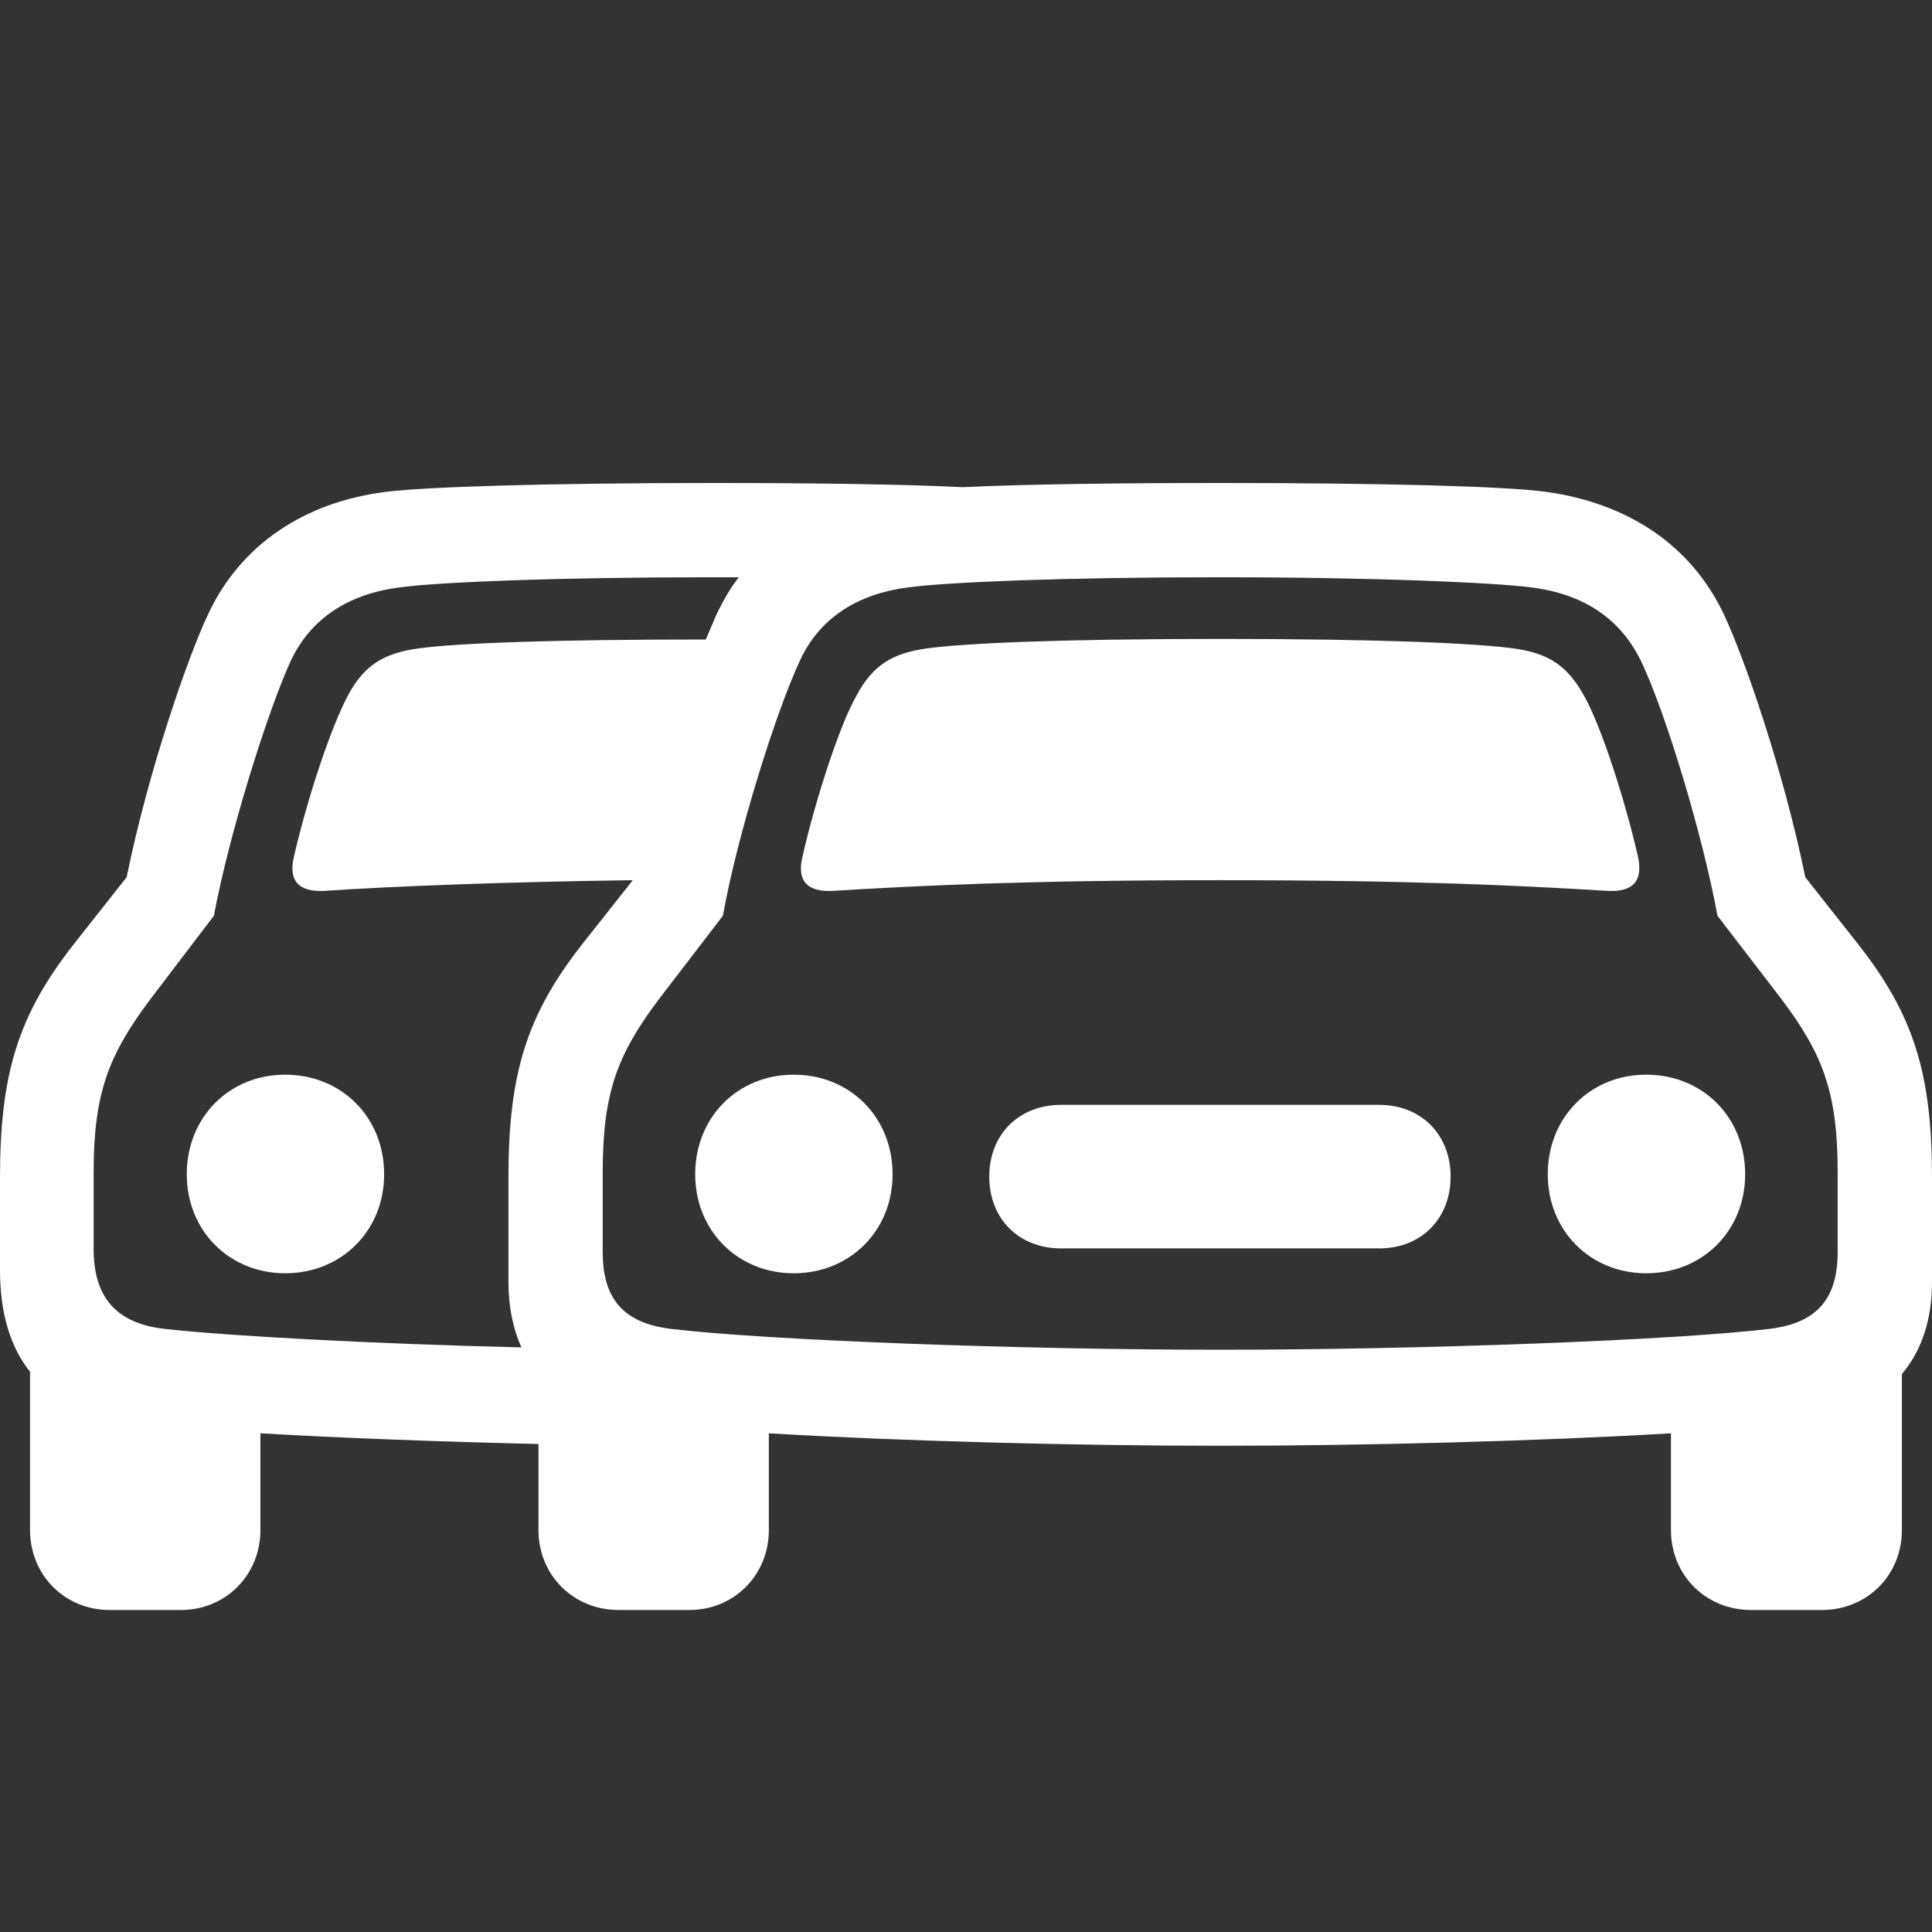 <svg width="24" height="24" viewBox="0 0 24 24" fill="none" xmlns="http://www.w3.org/2000/svg">
<rect x="0" y="0" width="24" height="24" fill="#333333" stroke="none"/>
<g clip-path="url(#clip0_294_1125)">
<path d="M1.361 20H2.247C2.803 20 3.235 19.566 3.235 19.006V17.805C4.238 17.864 5.467 17.909 6.689 17.938V19.006C6.689 19.566 7.121 20 7.685 20H8.563C9.119 20 9.551 19.566 9.551 19.006V17.805C11.162 17.901 13.357 17.96 15.158 17.96C16.959 17.96 19.147 17.901 20.757 17.805V19.006C20.757 19.566 21.189 20 21.753 20H22.631C23.195 20 23.626 19.566 23.626 19.006V17.069C23.868 16.782 24 16.399 24 15.927V14.631C24 13.335 23.773 12.606 23.077 11.722L22.426 10.897C22.155 9.572 21.672 8.18 21.416 7.635C21.006 6.766 20.216 6.25 19.206 6.11C18.671 6.037 17.105 6 15.158 6C13.862 6 12.728 6.015 11.959 6.052C11.22 6.015 10.13 6 8.841 6C6.894 6 5.321 6.044 4.794 6.11C3.784 6.236 2.986 6.766 2.583 7.635C2.327 8.18 1.844 9.572 1.573 10.897L0.922 11.722C0.227 12.606 -0 13.335 -0 14.631V15.773C-0 16.303 0.124 16.73 0.373 17.04V19.006C0.373 19.566 0.805 20 1.361 20ZM2.056 16.509C1.427 16.443 1.163 16.097 1.163 15.515V14.565C1.163 13.571 1.354 13.099 1.866 12.415L2.657 11.376C2.84 10.389 3.315 8.857 3.615 8.202C3.864 7.679 4.333 7.377 4.969 7.296C5.474 7.23 6.902 7.171 8.841 7.171C8.951 7.171 9.068 7.171 9.178 7.171C9.068 7.311 8.98 7.466 8.9 7.635C8.863 7.723 8.819 7.819 8.768 7.944C6.858 7.944 5.687 7.988 5.196 8.055C4.764 8.114 4.53 8.268 4.34 8.607C4.12 8.997 3.813 9.933 3.652 10.64C3.579 10.942 3.711 11.082 4.025 11.067C4.904 11.008 6.265 10.956 7.861 10.934L7.238 11.722C6.543 12.606 6.316 13.335 6.316 14.631V15.927C6.316 16.237 6.375 16.509 6.477 16.738C4.625 16.693 2.861 16.598 2.056 16.509ZM15.158 16.767C12.647 16.767 9.529 16.649 8.344 16.509C7.721 16.436 7.487 16.111 7.487 15.552V14.565C7.487 13.571 7.67 13.099 8.183 12.415L8.98 11.376C9.156 10.389 9.632 8.857 9.939 8.202C10.181 7.679 10.649 7.377 11.286 7.296C11.791 7.23 13.218 7.171 15.158 7.171C17.098 7.171 18.547 7.237 19.015 7.296C19.674 7.377 20.128 7.686 20.384 8.209C20.691 8.85 21.152 10.374 21.335 11.376L22.133 12.415C22.646 13.099 22.828 13.571 22.828 14.565V15.552C22.828 16.111 22.594 16.436 21.972 16.509C20.787 16.649 17.668 16.767 15.158 16.767ZM9.969 10.64C9.895 10.942 10.027 11.082 10.342 11.067C11.418 11.001 12.772 10.934 15.158 10.934C17.544 10.934 18.898 11.001 19.974 11.067C20.289 11.082 20.413 10.942 20.347 10.64C20.186 9.933 19.886 9.005 19.674 8.637C19.469 8.268 19.235 8.114 18.803 8.055C18.305 7.988 17.112 7.937 15.158 7.937C13.204 7.937 12.003 7.988 11.513 8.055C11.081 8.114 10.839 8.268 10.642 8.637C10.43 9.005 10.13 9.933 9.969 10.64ZM3.542 15.817C4.245 15.817 4.772 15.287 4.772 14.587C4.772 13.88 4.245 13.35 3.542 13.35C2.847 13.35 2.32 13.88 2.32 14.587C2.32 15.287 2.847 15.817 3.542 15.817ZM9.859 15.817C10.561 15.817 11.088 15.287 11.088 14.587C11.088 13.88 10.561 13.35 9.859 13.35C9.163 13.35 8.636 13.88 8.636 14.587C8.636 15.287 9.163 15.817 9.859 15.817ZM20.45 15.817C21.152 15.817 21.679 15.287 21.679 14.587C21.679 13.88 21.152 13.35 20.45 13.35C19.754 13.35 19.227 13.88 19.227 14.587C19.227 15.287 19.754 15.817 20.45 15.817ZM13.182 15.508H17.134C17.654 15.508 18.02 15.139 18.02 14.617C18.02 14.094 17.654 13.725 17.134 13.725H13.182C12.655 13.725 12.289 14.094 12.289 14.617C12.289 15.139 12.655 15.508 13.182 15.508Z" fill="white"/>
</g>
<defs>
<clipPath id="clip0_294_1125">
<rect width="24" height="24" fill="white" transform="translate(-0)"/>
</clipPath>
</defs>
</svg>
